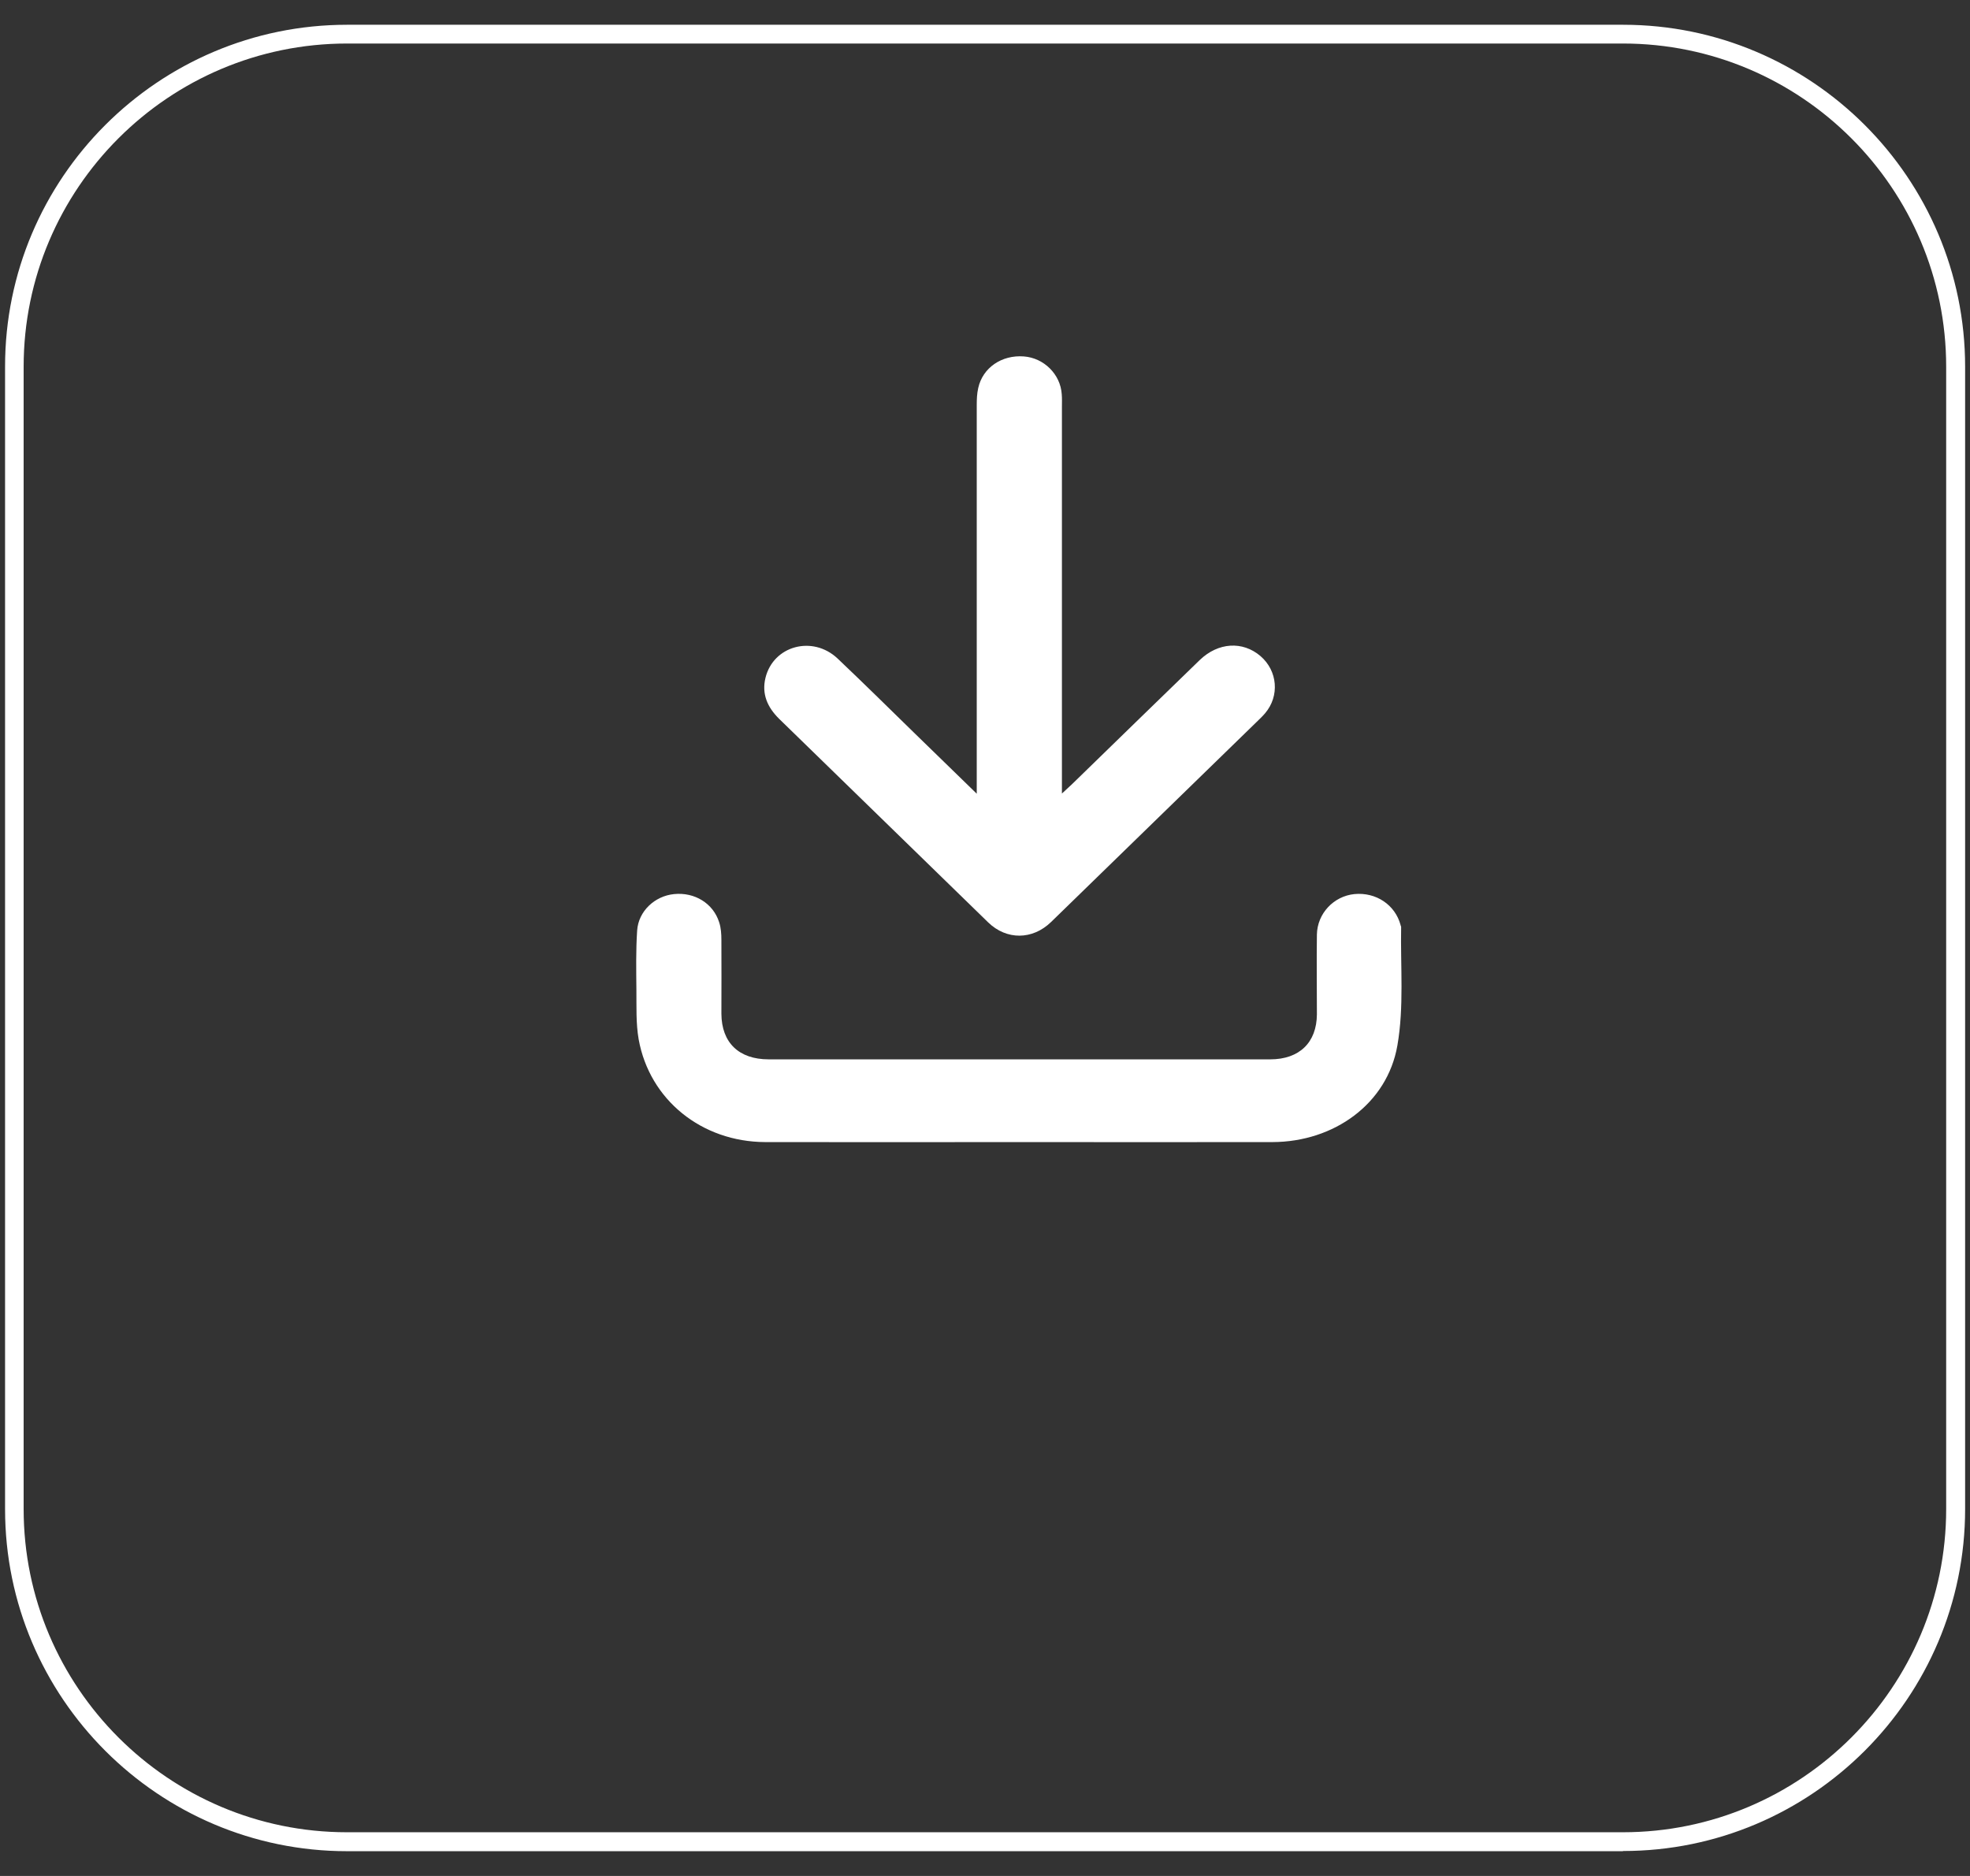 <?xml version="1.0" encoding="UTF-8"?>
<svg id="Layer_1" data-name="Layer 1" xmlns="http://www.w3.org/2000/svg" version="1.1" viewBox="0 0 105 100">
  <rect x="0" y="0" width="105" height="100" fill="#333333" stroke="none"/>
  <defs>
    <style>
      .cls-1 {
        fill: #fff;
        stroke-width: 0px;
      }
    </style>
  </defs>
  <path class="cls-1" d="M86.5,98.68H18.5c-10.05,0-18.23-8.18-18.23-18.23V19.55C.26,9.5,8.44,1.32,18.5,1.32h68.01c10.05,0,18.23,8.18,18.23,18.23v60.89c0,10.05-8.18,18.23-18.23,18.23ZM18.5,2.32C8.99,2.32,1.26,10.05,1.26,19.55v60.89c0,9.5,7.73,17.23,17.23,17.23h68.01c9.5,0,17.23-7.73,17.23-17.23V19.55c0-9.5-7.73-17.23-17.23-17.23H18.5Z"/>
  <g>
    <path class="cls-1" d="M56.6,42.3c.25-.23.4-.37.54-.5,2.27-2.21,4.54-4.42,6.81-6.62.98-.94,2.28-1.02,3.23-.21.92.79,1.03,2.13.25,3.05-.15.18-.33.34-.5.51-3.64,3.54-7.27,7.08-10.91,10.62-.99.96-2.37.97-3.35.02-3.72-3.62-7.43-7.24-11.14-10.85-.63-.62-.94-1.33-.73-2.19.42-1.71,2.51-2.28,3.84-1.03,1.37,1.3,2.72,2.63,4.07,3.95,1.08,1.05,2.16,2.1,3.35,3.26v-.76c0-6.65,0-13.31,0-19.96,0-.3.01-.61.08-.91.24-1.08,1.25-1.77,2.43-1.68,1.07.08,1.95.95,2.02,2.01.02.23.01.47.01.7,0,6.62,0,13.24,0,19.85v.73Z"/>
    <path class="cls-1" d="M54.29,60.88c-4.5,0-9,.01-13.5,0-3.39-.01-6.17-2.25-6.75-5.48-.15-.86-.11-1.75-.12-2.63-.01-1.06-.03-2.12.04-3.17.07-1.03.94-1.84,1.97-1.94,1.09-.11,2.08.49,2.4,1.5.1.3.12.63.12.95.01,1.31,0,2.62,0,3.93.01,1.54.93,2.43,2.52,2.43,8.91,0,17.82,0,26.73,0,1.56,0,2.48-.9,2.49-2.4,0-1.42-.02-2.83,0-4.25.02-1.13.9-2.05,2-2.16,1.15-.11,2.17.57,2.46,1.65,0,.03.03.07.03.1-.04,2.11.16,4.26-.2,6.32-.54,3.11-3.38,5.14-6.65,5.15-4.52.01-9.04,0-13.56,0Z"/>
  </g>
</svg>
